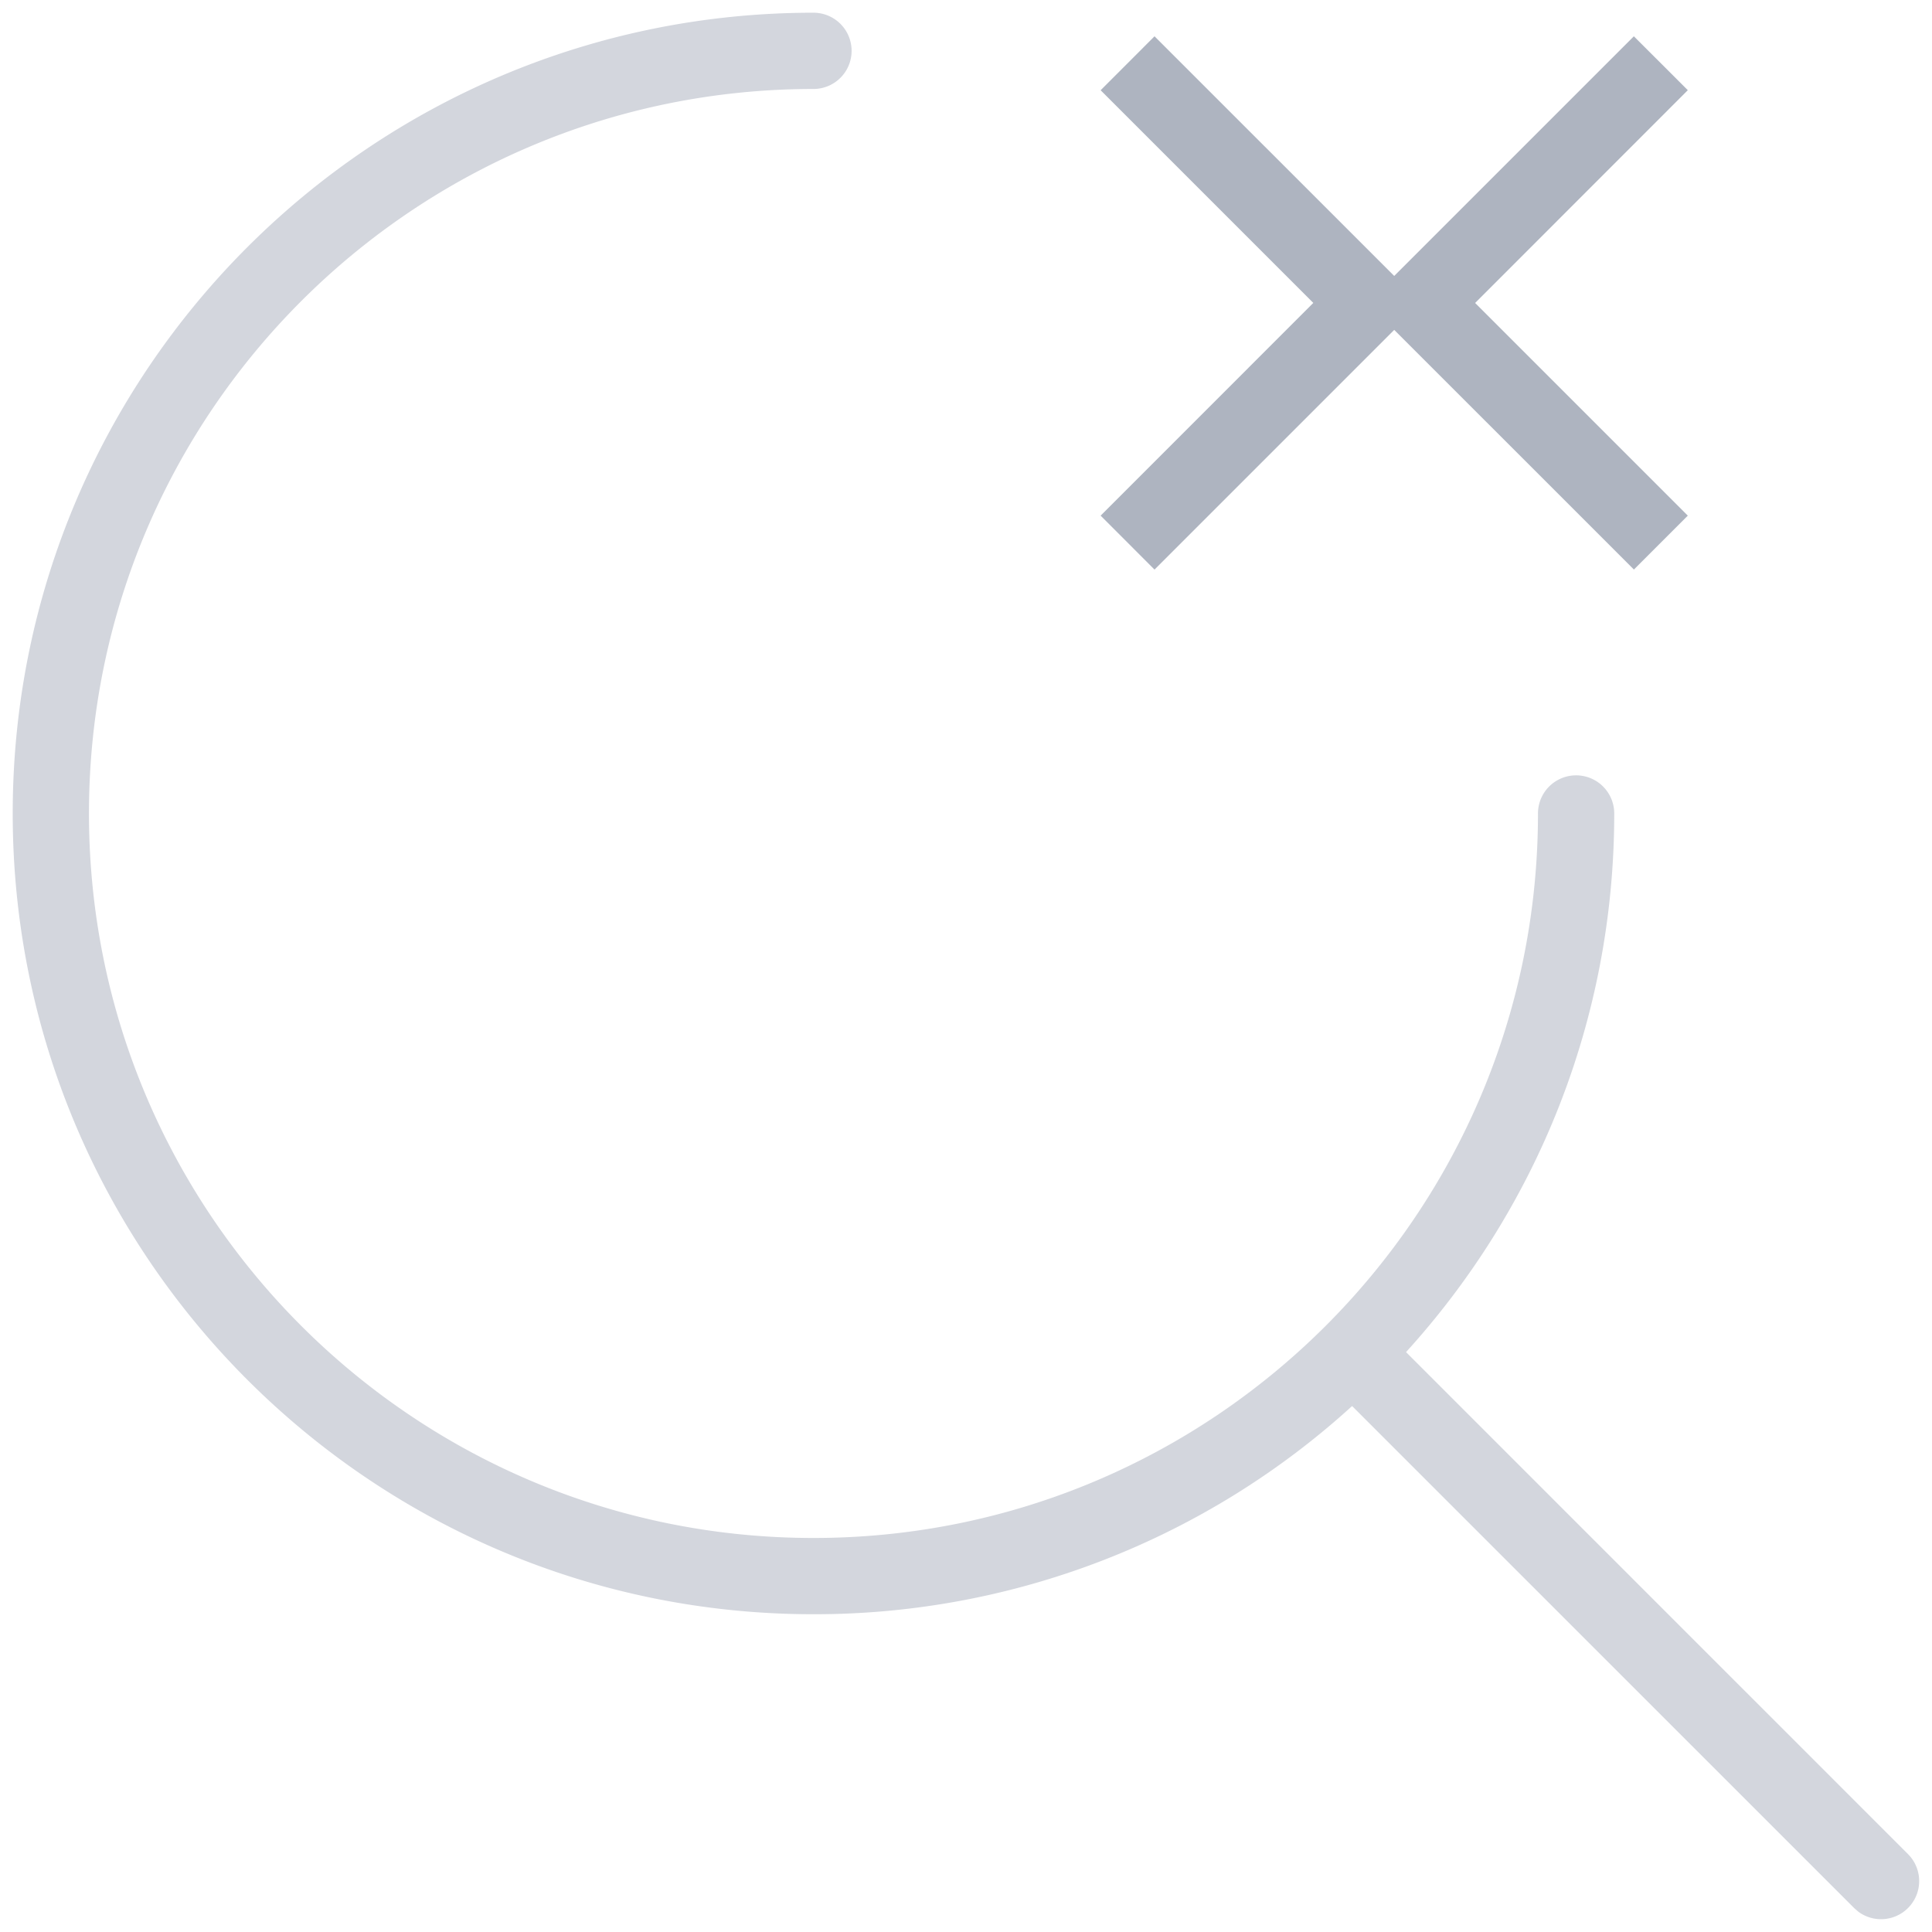 <svg width="38" height="38" xmlns="http://www.w3.org/2000/svg">
    <g fill="#AEB4C0" fill-rule="nonzero">
        <path d="M16 .25a.75.75 0 1 1 0 1.5C8.13 1.75 1.75 8.13 1.75 16S8.13 30.25 16 30.25 30.25 23.87 30.25 16a.75.75 0 1 1 1.5 0c0 4.08-1.55 7.796-4.095 10.594l9.875 9.876a.75.75 0 0 1-.976 1.133l-.084-.073-9.876-9.875A15.693 15.693 0 0 1 16 31.75C7.302 31.75.25 24.698.25 16S7.302.25 16 .25z" fill-opacity=".54"/>
        <path d="m27.953 5.958-5.245 5.245-1.06-1.061 4.183-4.184-4.183-4.183 1.06-1.061z"/>
        <path d="M26.892 5.958 32.136.714l1.061 1.06-4.183 4.185 4.183 4.183-1.06 1.06z"/>
    </g>
</svg>
